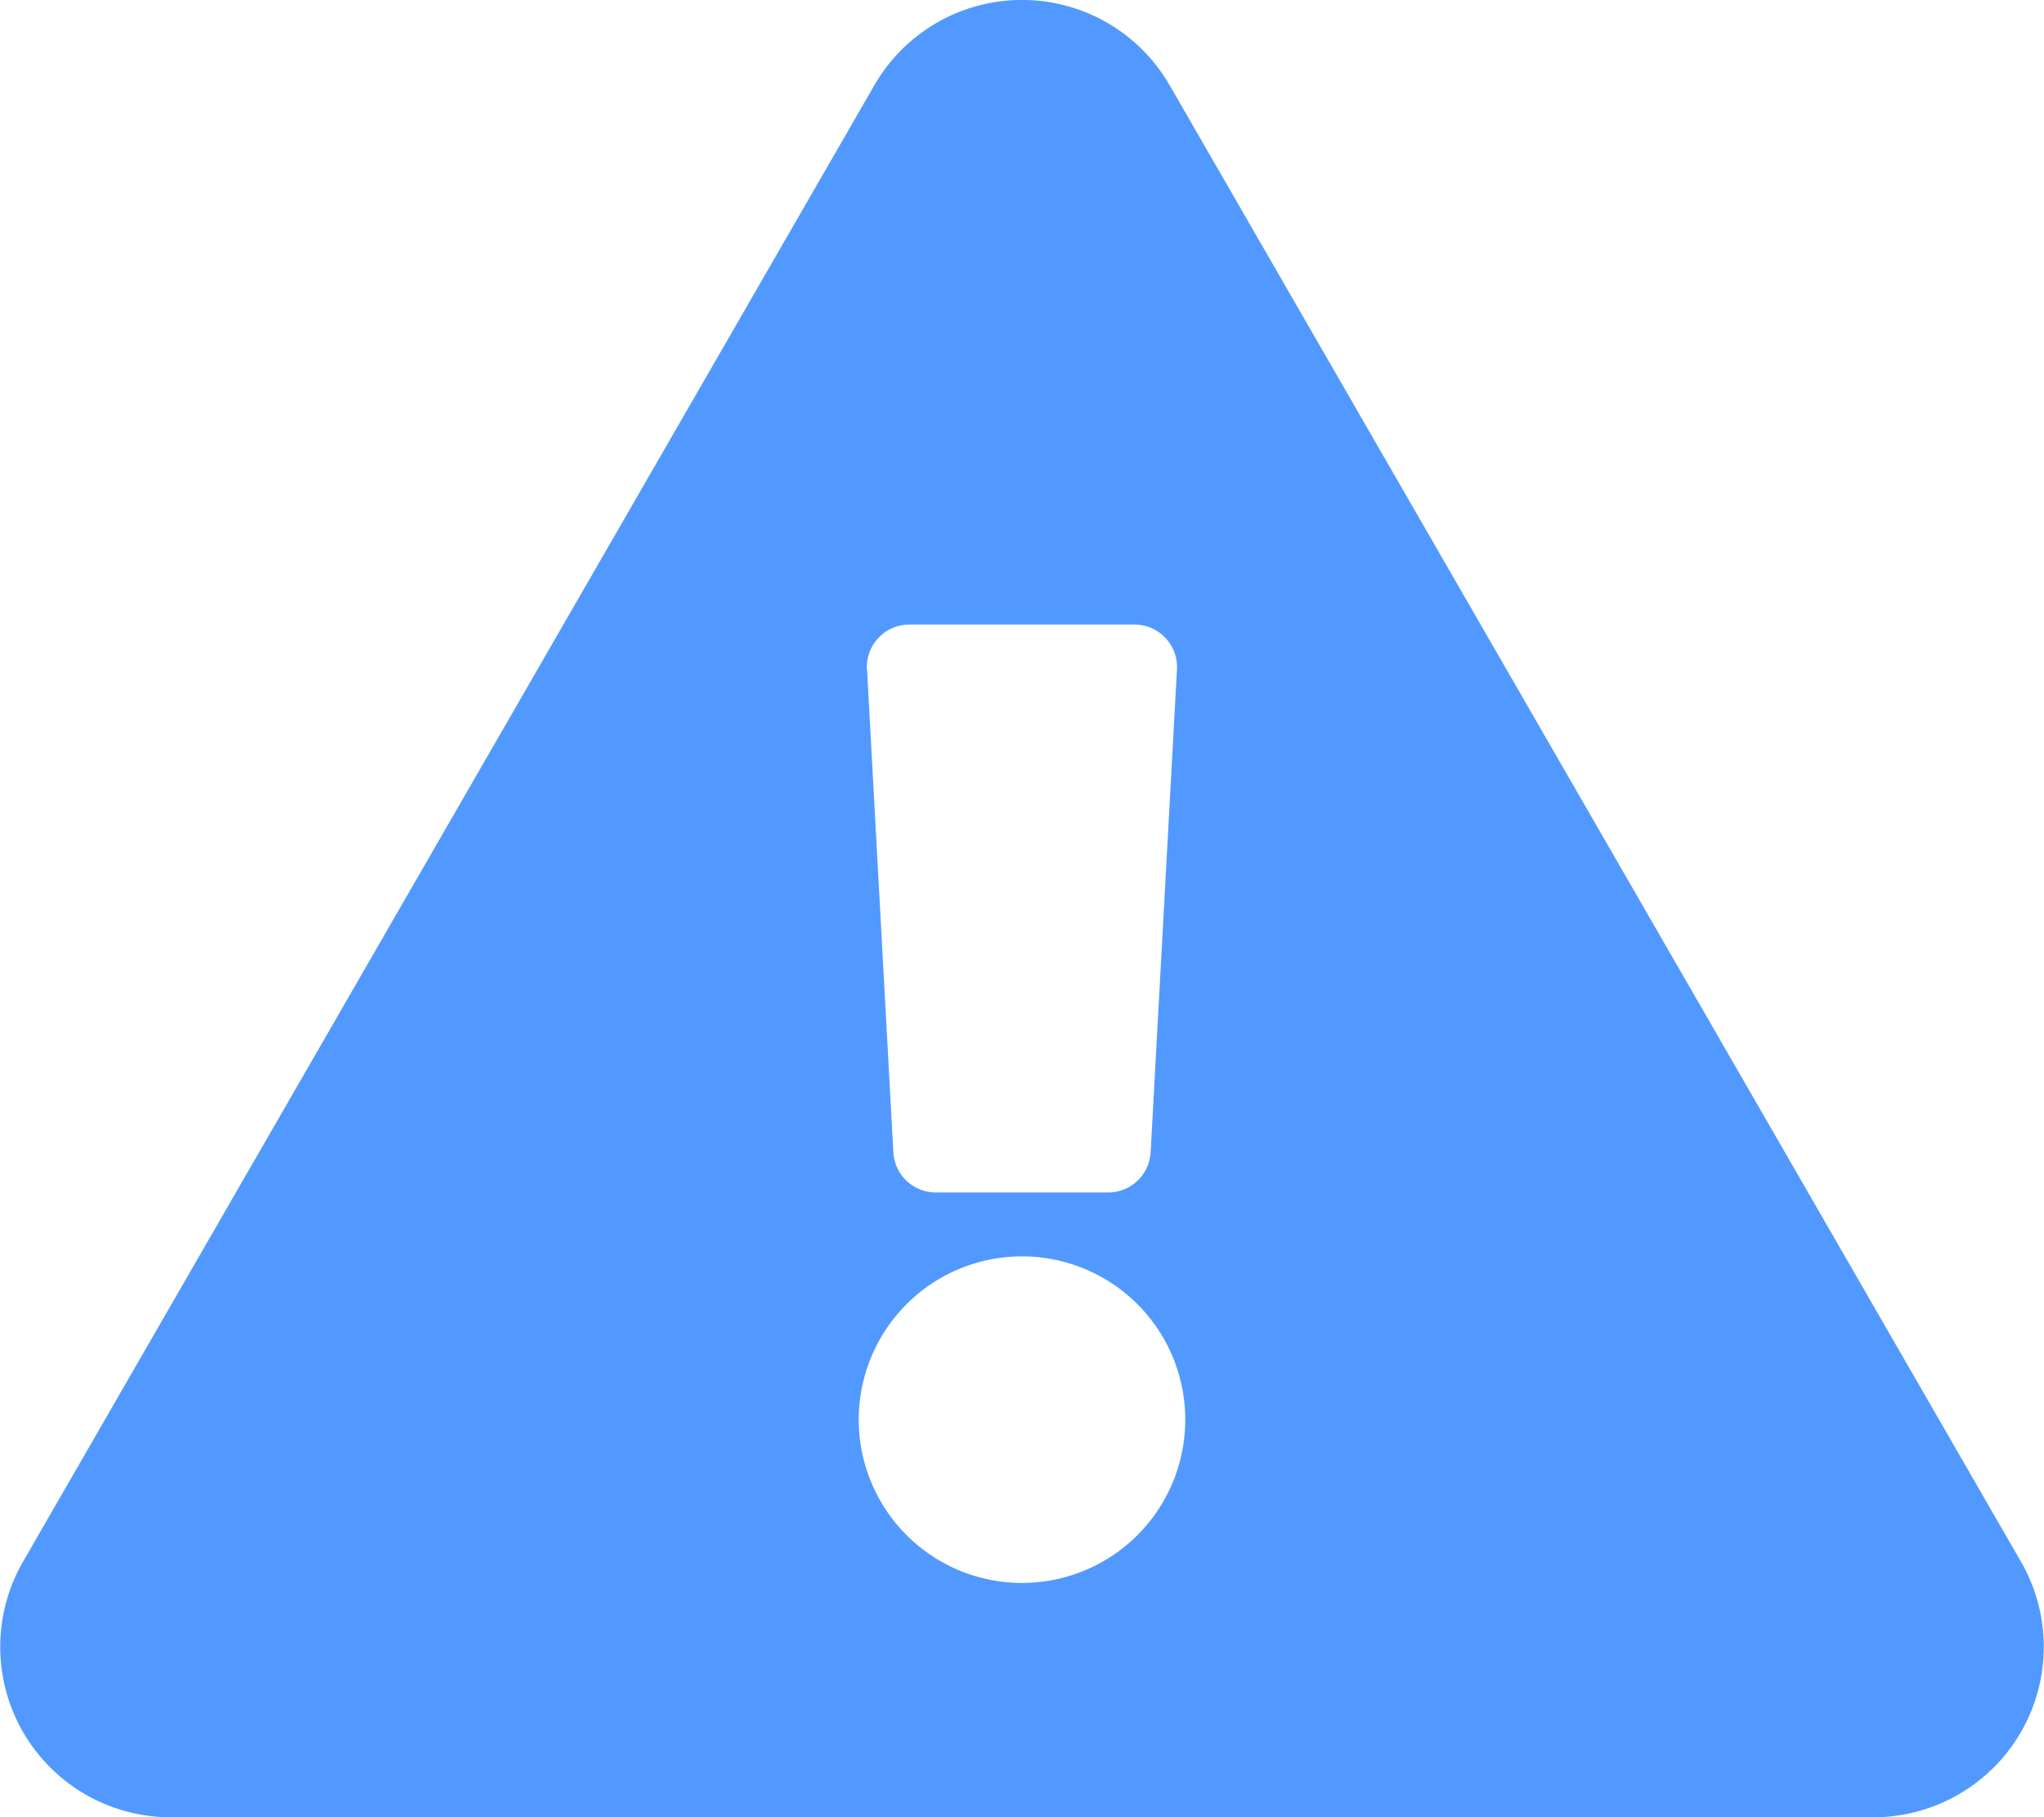 <svg xmlns="http://www.w3.org/2000/svg" width="16" height="14.222" viewBox="0 0 16 14.222">
  <path id="exclamation-triangle-solid_1_" data-name="exclamation-triangle-solid (1)" d="M15.82,12.223a1.334,1.334,0,0,1-1.155,2H1.335a1.334,1.334,0,0,1-1.155-2L6.845.666a1.334,1.334,0,0,1,2.31,0L15.82,12.223ZM8,9.833a1.278,1.278,0,1,0,1.278,1.278A1.278,1.278,0,0,0,8,9.833ZM6.787,5.24l.206,3.778a.333.333,0,0,0,.333.315H8.674a.333.333,0,0,0,.333-.315L9.213,5.24a.333.333,0,0,0-.333-.352H7.119a.333.333,0,0,0-.333.352Z" transform="translate(0)" fill="#5199ff"/>
</svg>
